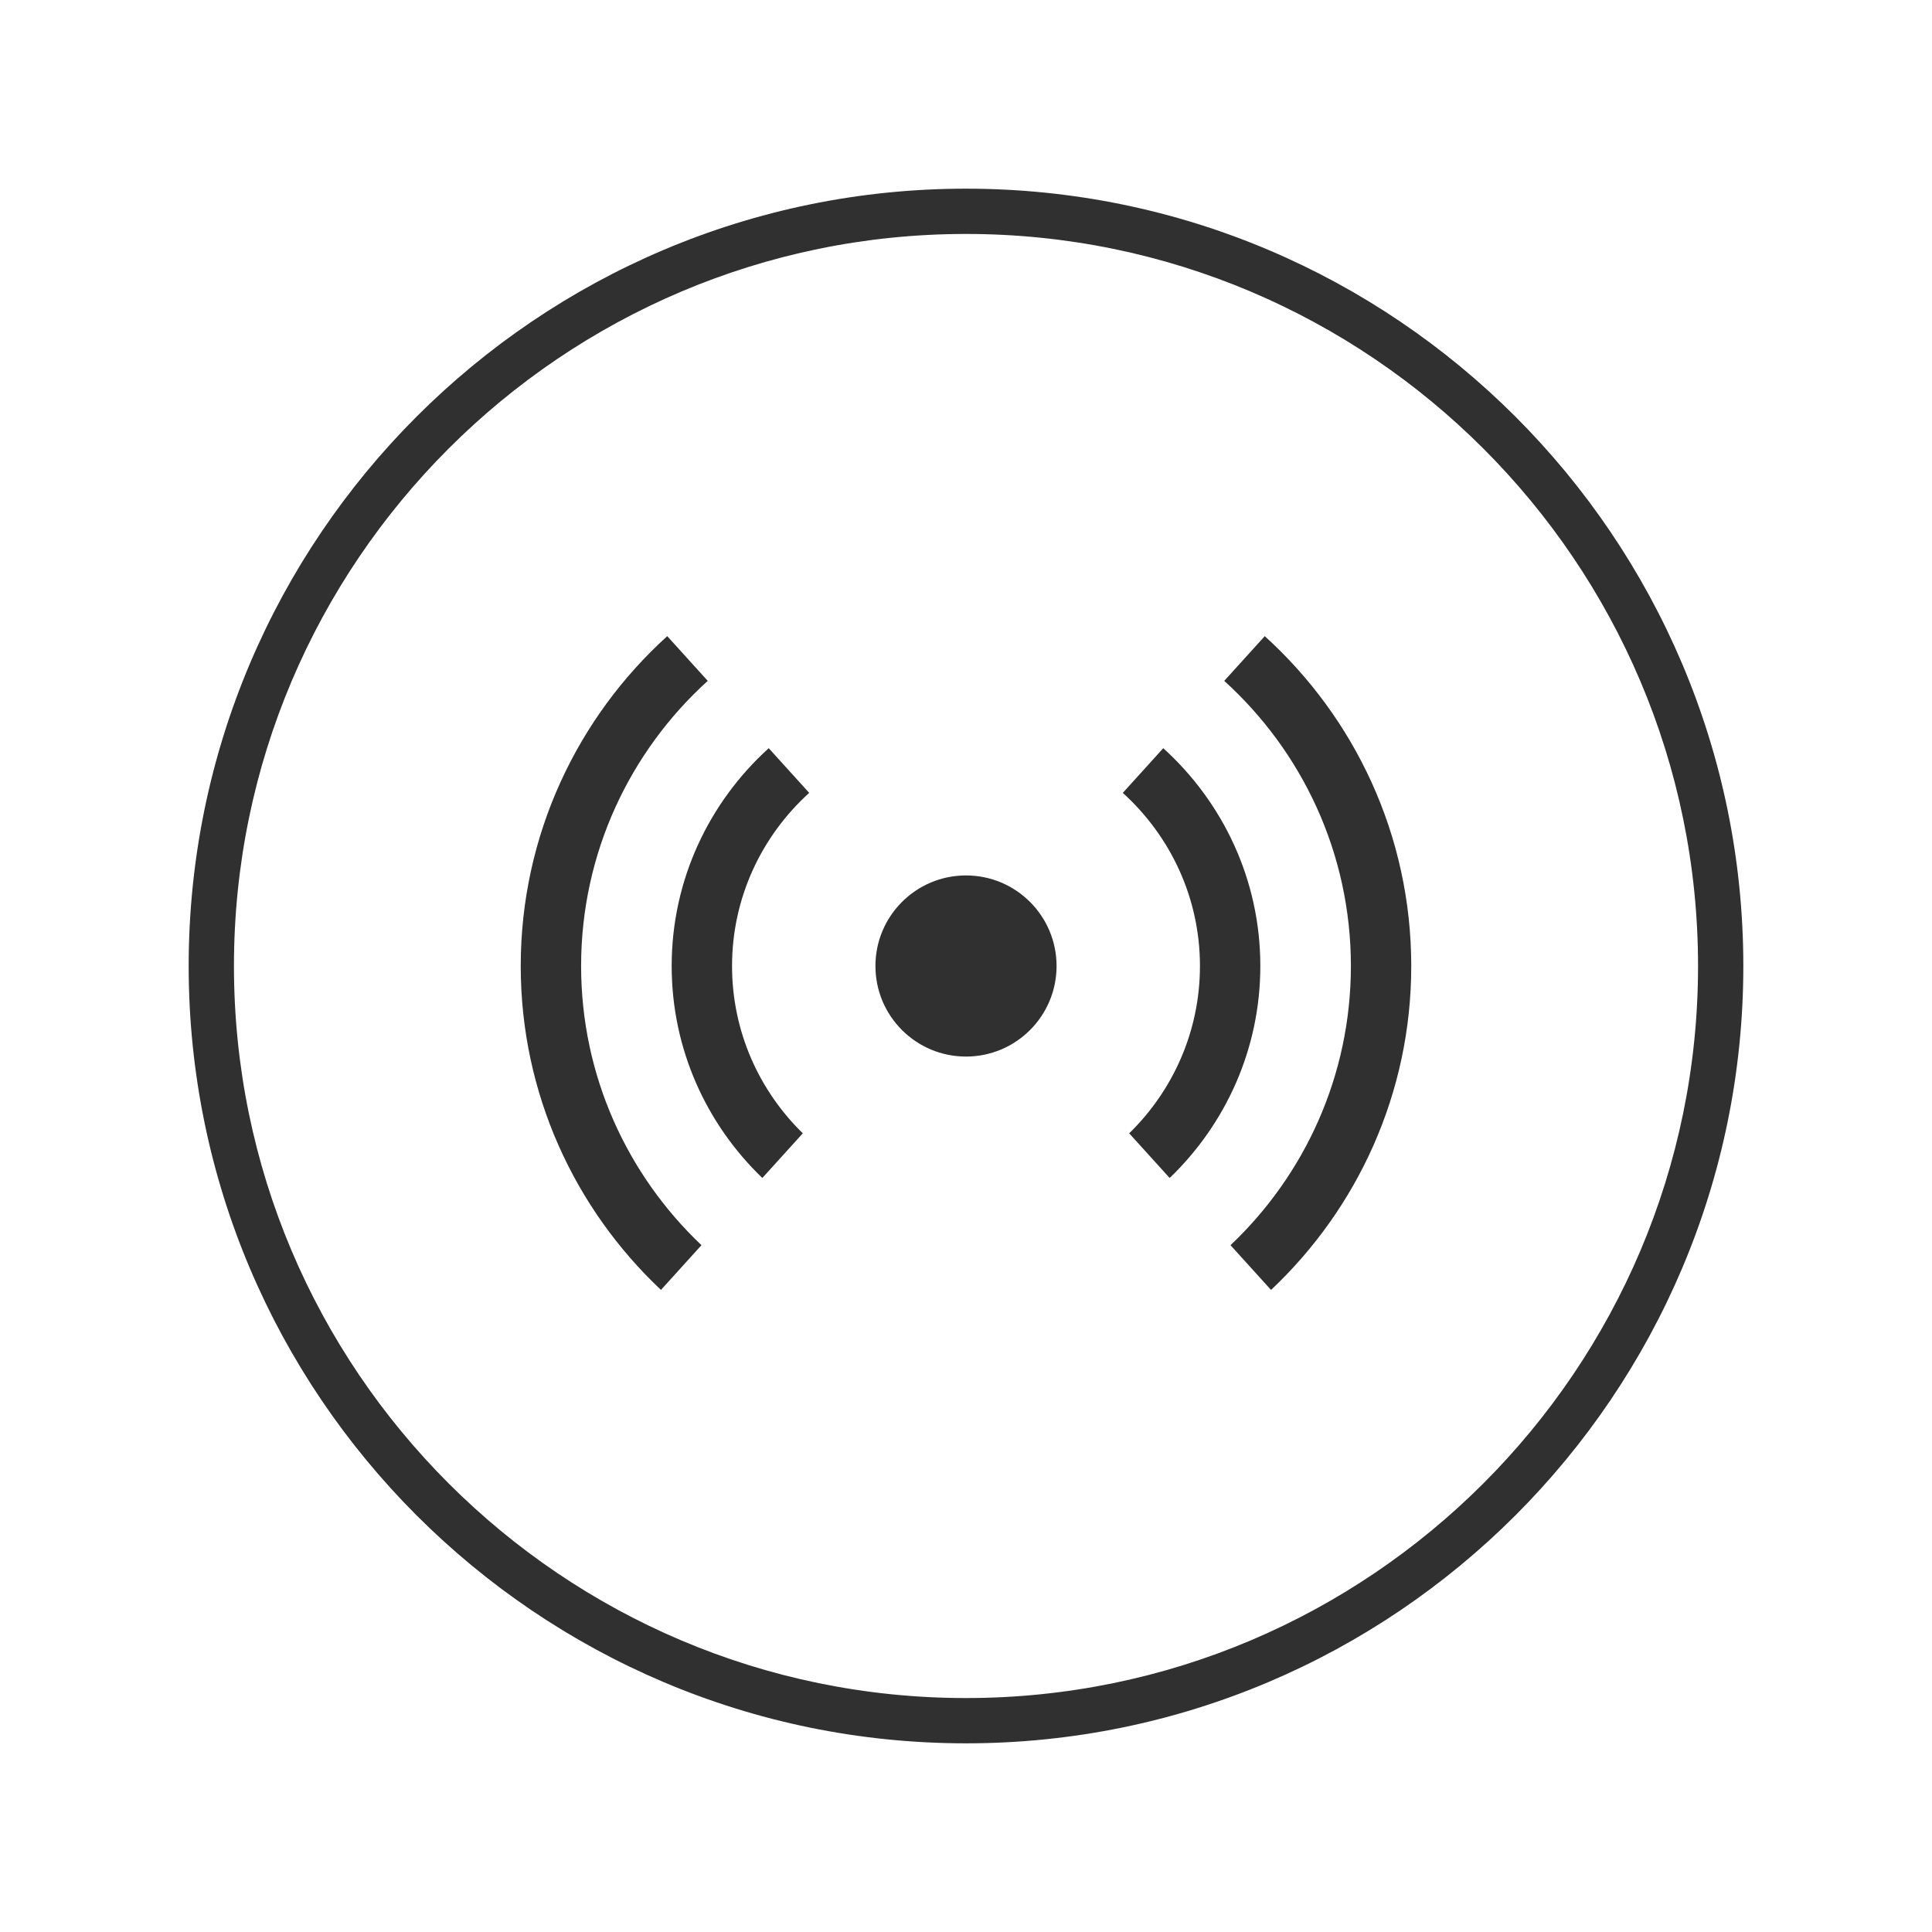 <?xml version="1.0" ?><!DOCTYPE svg  PUBLIC '-//W3C//DTD SVG 1.1//EN'  'http://www.w3.org/Graphics/SVG/1.1/DTD/svg11.dtd'><svg enable-background="new 0 0 128 128" id="Слой_1" version="1.1" viewBox="0 0 128 128" xml:space="preserve" xmlns="http://www.w3.org/2000/svg" xmlns:xlink="http://www.w3.org/1999/xlink"><g><g><path d="M64,115.5c-28.397,0-51.5-23.103-51.5-51.5S35.603,12.5,64,12.5s51.5,23.103,51.5,51.5    S92.397,115.5,64,115.5z M64,15.5c-26.743,0-48.5,21.757-48.5,48.5s21.757,48.5,48.5,48.5s48.5-21.757,48.5-48.5    S90.743,15.5,64,15.5z" fill="#303031"/></g><g><circle cx="64" cy="64" fill="#303031" r="6"/></g><g><g><path d="M38.5,64c0-7.482,3.24-14.222,8.39-18.891l-2.684-2.963C38.248,47.547,34.5,55.344,34.5,64     c0,8.451,3.577,16.077,9.29,21.46l2.684-2.964C41.569,77.847,38.5,71.277,38.5,64z" fill="#303031"/></g><g><path d="M89.5,64c0,7.277-3.069,13.847-7.975,18.497l2.684,2.964c5.713-5.383,9.29-13.01,9.29-21.46     c0-8.656-3.748-16.453-9.706-21.854l-2.684,2.963C86.26,49.778,89.5,56.518,89.5,64z" fill="#303031"/></g><g><path d="M48.5,64c0-4.548,1.981-8.632,5.111-11.47l-2.681-2.96C46.992,53.14,44.5,58.278,44.5,64     c0,5.516,2.313,10.494,6.007,14.045l2.681-2.96C50.301,72.268,48.5,68.343,48.5,64z" fill="#303031"/></g><g><path d="M79.5,64c0,4.343-1.801,8.268-4.688,11.085l2.681,2.96C81.187,74.494,83.5,69.516,83.5,64     c0-5.722-2.492-10.86-6.431-14.43l-2.681,2.96C77.519,55.368,79.5,59.452,79.5,64z" fill="#303031"/></g></g></g></svg>